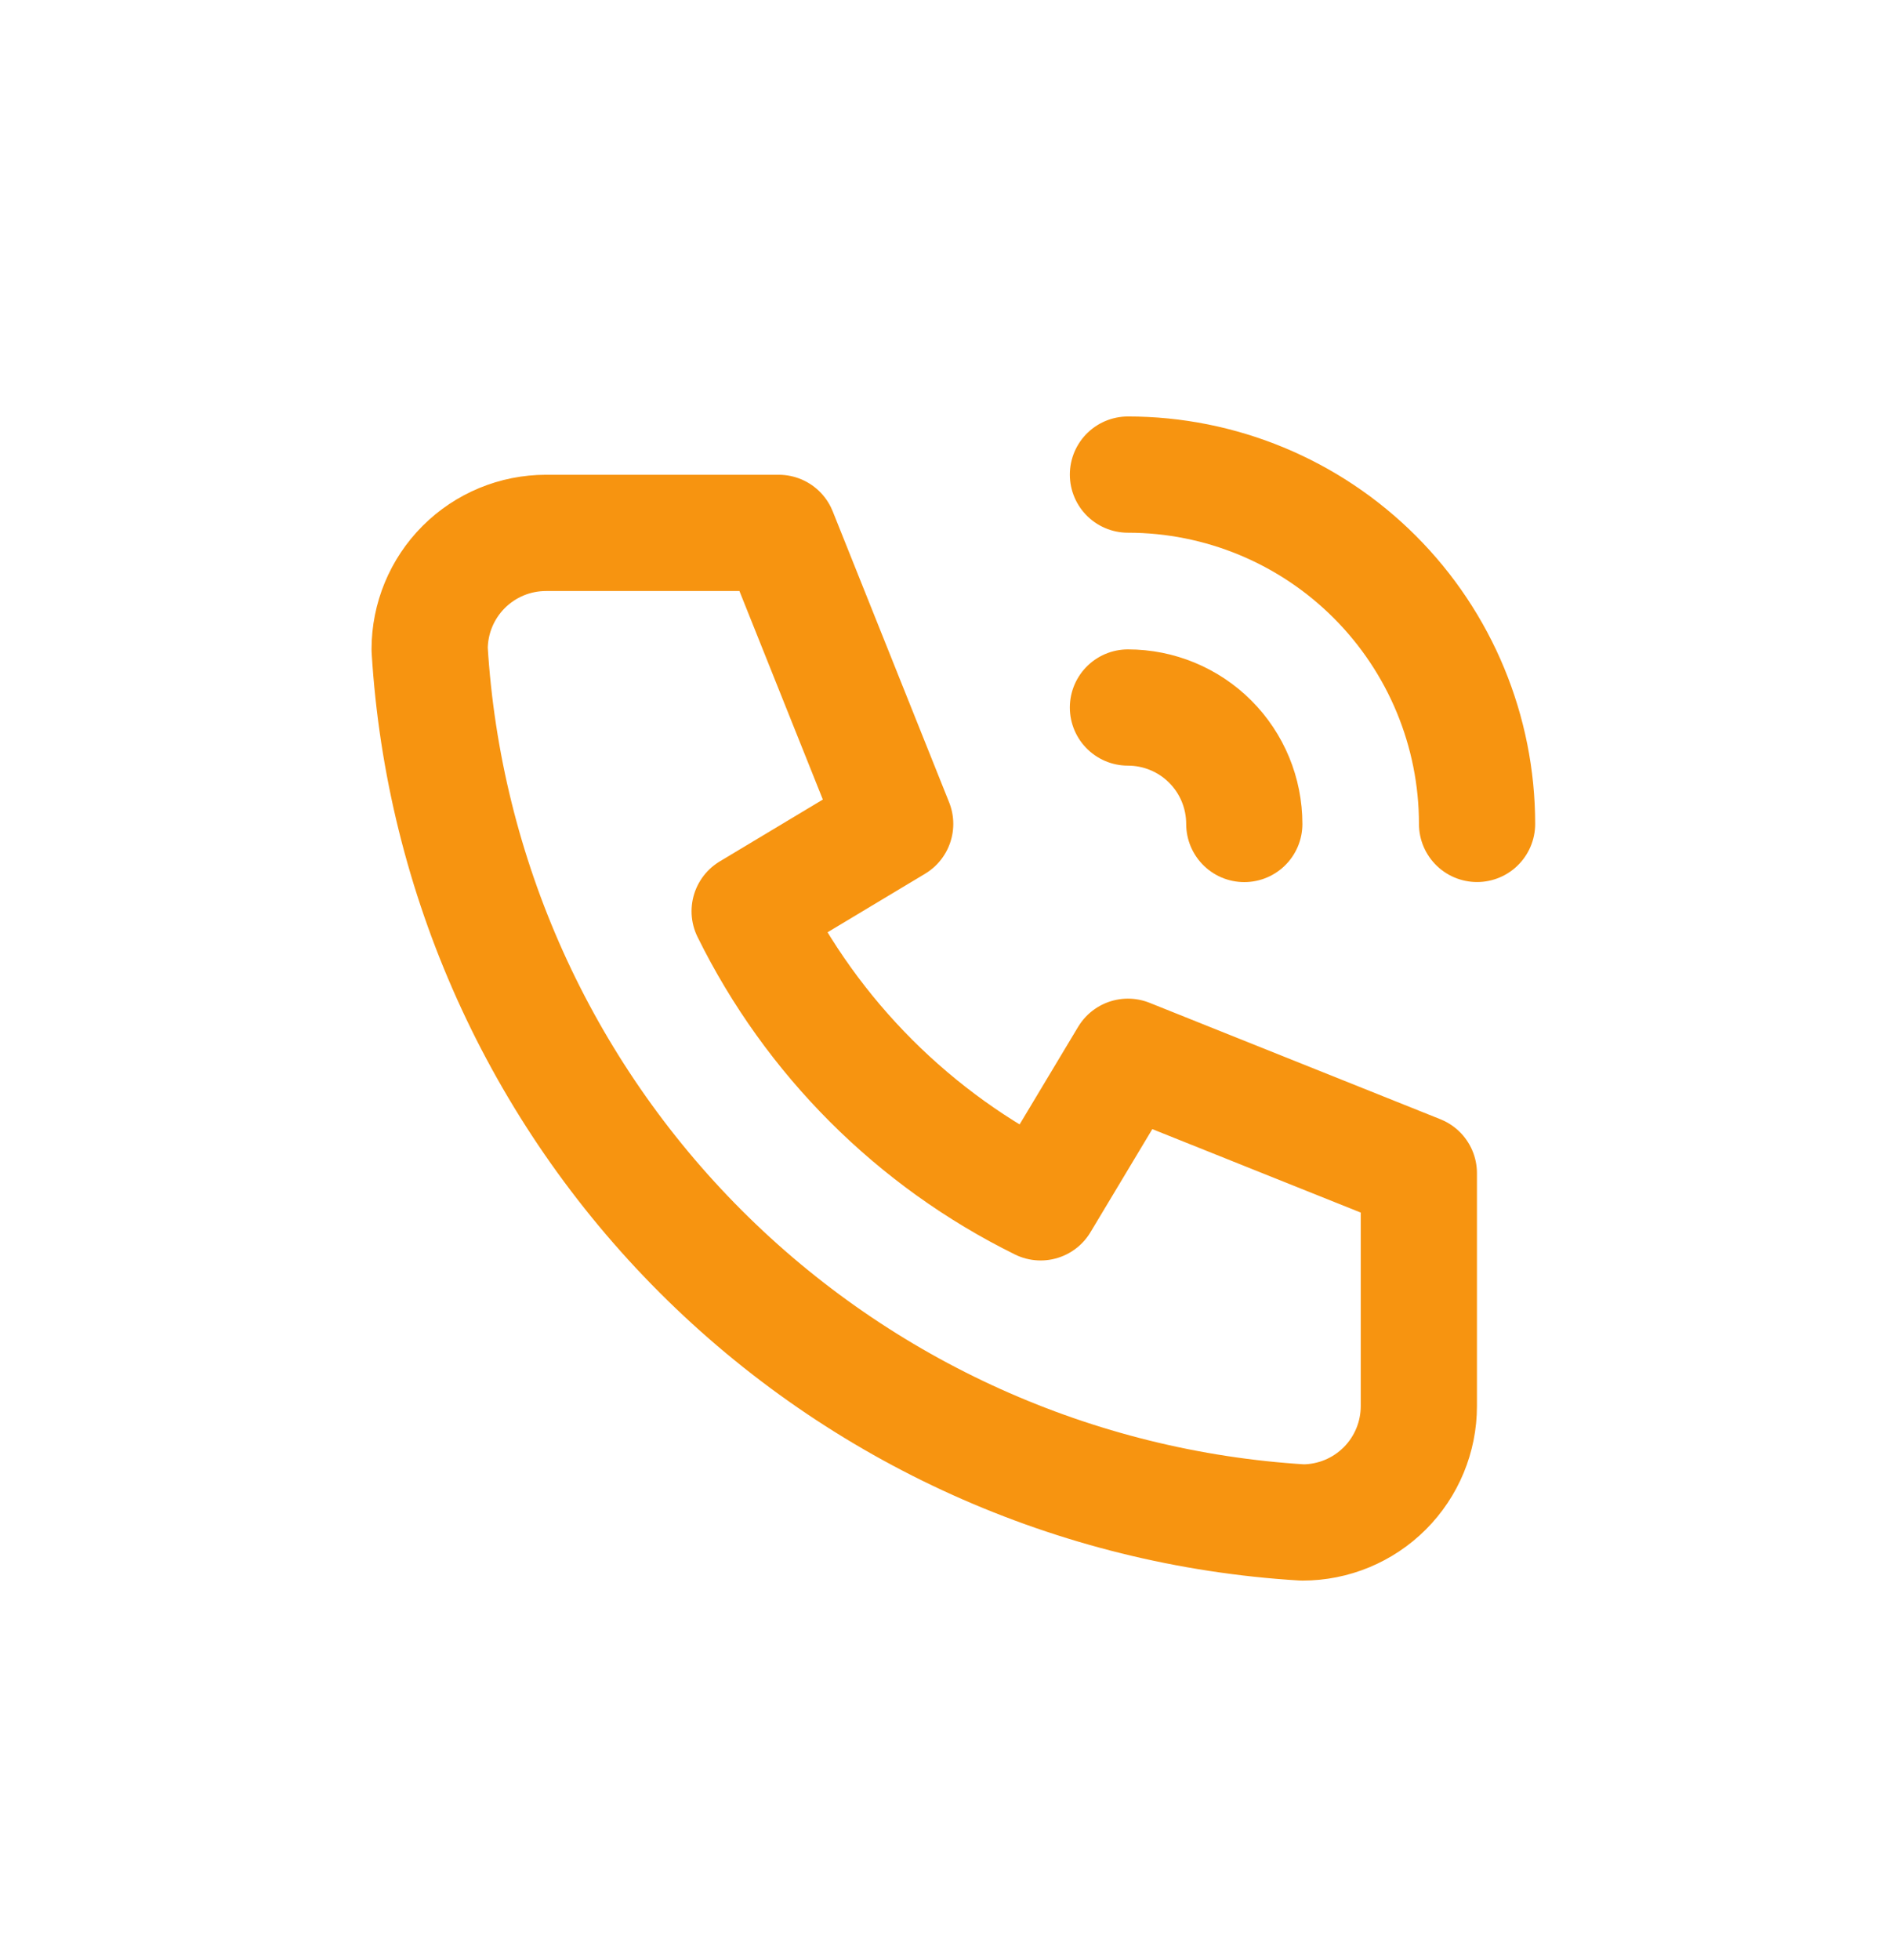 <svg width="27" height="28" viewBox="0 0 27 28" fill="none" xmlns="http://www.w3.org/2000/svg">
<g clip-path="url(#clip0_1_16770)">
<path d="M7.804 7.614H11.131L12.795 11.772L10.715 13.02C11.606 14.826 13.068 16.288 14.874 17.179L16.122 15.099L20.28 16.763V20.09C20.28 20.531 20.105 20.954 19.793 21.266C19.481 21.578 19.058 21.753 18.617 21.753C15.372 21.556 12.312 20.178 10.014 17.88C7.716 15.582 6.338 12.522 6.141 9.277C6.141 8.836 6.316 8.413 6.628 8.101C6.94 7.789 7.363 7.614 7.804 7.614Z" stroke="#F79410" stroke-width="1.661" stroke-linecap="round" stroke-linejoin="round"/>
<path d="M16.122 10.109C16.563 10.109 16.986 10.284 17.298 10.596C17.61 10.908 17.785 11.331 17.785 11.773" stroke="#F79410" stroke-width="1.661" stroke-linecap="round" stroke-linejoin="round"/>
<path d="M16.122 6.781C17.445 6.781 18.714 7.307 19.65 8.243C20.586 9.179 21.112 10.448 21.112 11.772" stroke="#F79410" stroke-width="1.661" stroke-linecap="round" stroke-linejoin="round"/>
</g>
<defs>
<clipPath id="clip0_1_16770">
<rect width="26.569" height="26.569" fill="white" transform="translate(0 0.921)"/>
</clipPath>
</defs>
</svg>
